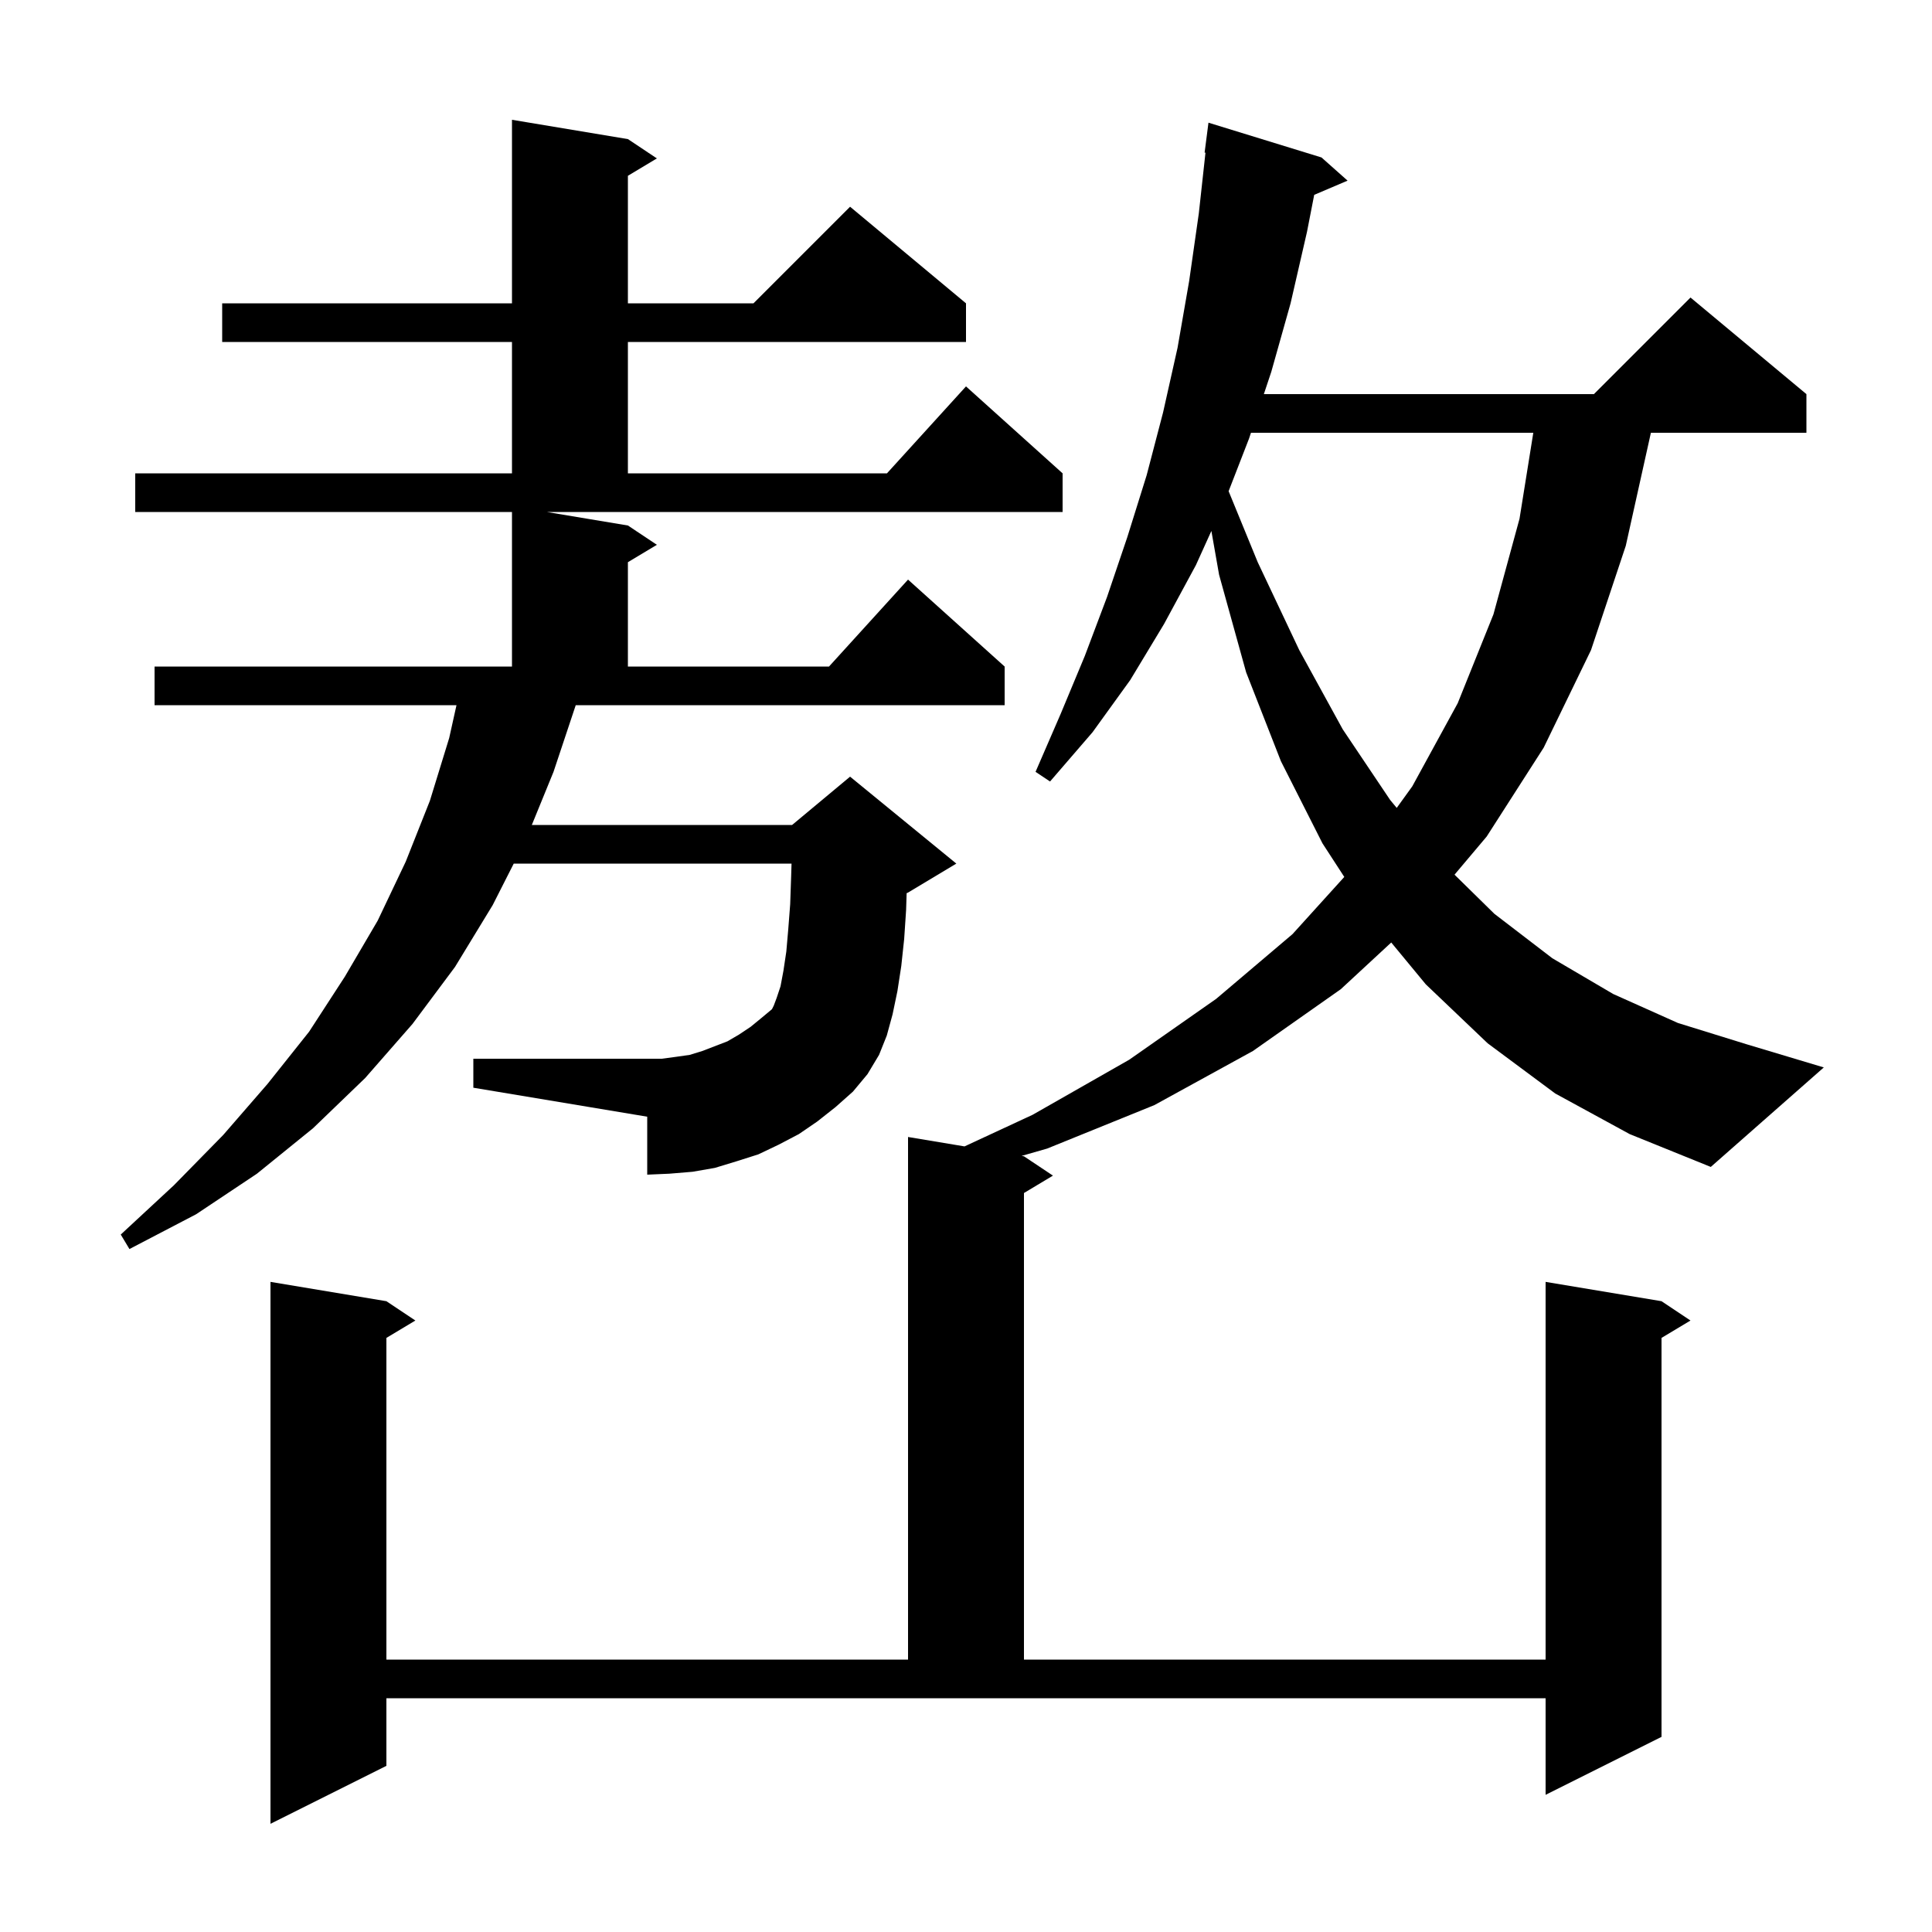 <svg xmlns="http://www.w3.org/2000/svg" xmlns:xlink="http://www.w3.org/1999/xlink" version="1.1" baseProfile="full" viewBox="0 0 200 200" width="200" height="200">
<g fill="black">
<path d="M 161.0 113.2 L 154.0 108.0 L 147.6 101.9 L 144.02 97.567 L 138.8 102.4 L 129.7 108.8 L 119.5 114.4 L 108.4 118.9 L 105.754 119.659 L 106.0 119.7 L 109.0 121.7 L 106.0 123.5 L 106.0 171.8 L 160.0 171.8 L 160.0 132.7 L 172.0 134.7 L 175.0 136.7 L 172.0 138.5 L 172.0 179.8 L 160.0 185.8 L 160.0 175.8 L 40.0 175.8 L 40.0 182.8 L 28.0 188.8 L 28.0 132.7 L 40.0 134.7 L 43.0 136.7 L 40.0 138.5 L 40.0 171.8 L 94.0 171.8 L 94.0 117.7 L 99.847 118.675 L 106.9 115.4 L 116.9 109.7 L 125.9 103.4 L 133.8 96.7 L 139.16 90.78 L 136.9 87.3 L 132.6 78.8 L 129.0 69.6 L 126.2 59.5 L 125.402 54.964 L 123.8 58.5 L 120.5 64.6 L 117.0 70.4 L 113.1 75.8 L 108.7 80.9 L 107.2 79.9 L 109.8 73.9 L 112.3 67.9 L 114.6 61.8 L 116.7 55.6 L 118.7 49.2 L 120.4 42.7 L 121.9 36.0 L 123.1 29.1 L 124.1 22.1 L 124.79 15.804 L 124.7 15.8 L 125.1 12.7 L 136.8 16.3 L 139.5 18.7 L 136.046 20.171 L 135.3 24.0 L 133.6 31.4 L 131.6 38.5 L 130.833 40.8 L 165.0 40.8 L 175.0 30.8 L 187.0 40.8 L 187.0 44.8 L 170.9 44.8 L 168.3 56.5 L 164.7 67.3 L 159.8 77.4 L 153.9 86.6 L 150.572 90.546 L 154.7 94.6 L 160.7 99.2 L 167.0 102.9 L 173.7 105.9 L 180.8 108.1 L 188.8 110.5 L 177.1 120.8 L 168.7 117.4 Z M 65.0 54.4 L 68.0 56.4 L 65.0 58.2 L 65.0 69.0 L 85.818 69.0 L 94.0 60.0 L 104.0 69.0 L 104.0 73.0 L 59.6 73.0 L 57.3 79.9 L 55.054 85.4 L 82.0 85.4 L 88.0 80.4 L 99.0 89.4 L 94.0 92.4 L 93.854 92.461 L 93.8 94.2 L 93.6 97.2 L 93.3 100.0 L 92.9 102.6 L 92.4 105.0 L 91.8 107.2 L 91.0 109.2 L 89.8 111.2 L 88.3 113.0 L 86.5 114.6 L 84.6 116.1 L 82.7 117.4 L 80.6 118.5 L 78.5 119.5 L 76.3 120.2 L 74.0 120.9 L 71.7 121.3 L 69.3 121.5 L 67.0 121.6 L 67.0 115.6 L 49.0 112.6 L 49.0 109.6 L 68.5 109.6 L 70.0 109.4 L 71.4 109.2 L 72.7 108.8 L 75.3 107.8 L 76.5 107.1 L 77.7 106.3 L 78.8 105.4 L 79.914 104.471 L 80.1 104.1 L 80.4 103.3 L 80.8 102.1 L 81.1 100.5 L 81.4 98.5 L 81.6 96.2 L 81.8 93.6 L 81.9 90.7 L 81.939 89.4 L 53.182 89.4 L 51.0 93.7 L 47.1 100.1 L 42.7 106.0 L 37.8 111.6 L 32.4 116.8 L 26.6 121.5 L 20.3 125.7 L 13.4 129.3 L 12.5 127.8 L 18.0 122.7 L 23.1 117.5 L 27.7 112.2 L 32.0 106.8 L 35.7 101.1 L 39.1 95.3 L 42.0 89.2 L 44.5 82.9 L 46.5 76.4 L 47.256 73.0 L 16.0 73.0 L 16.0 69.0 L 53.0 69.0 L 53.0 53.0 L 14.0 53.0 L 14.0 49.0 L 53.0 49.0 L 53.0 35.4 L 23.0 35.4 L 23.0 31.4 L 53.0 31.4 L 53.0 12.4 L 65.0 14.4 L 68.0 16.4 L 65.0 18.2 L 65.0 31.4 L 78.0 31.4 L 88.0 21.4 L 100.0 31.4 L 100.0 35.4 L 65.0 35.4 L 65.0 49.0 L 91.818 49.0 L 100.0 40.0 L 110.0 49.0 L 110.0 53.0 L 56.6 53.0 Z M 129.5 44.8 L 129.3 45.4 L 127.186 50.848 L 130.2 58.2 L 134.5 67.3 L 139.0 75.5 L 143.9 82.8 L 144.588 83.634 L 146.2 81.4 L 150.9 72.8 L 154.6 63.6 L 157.3 53.7 L 158.727 44.8 Z " />
</g>
</svg>
